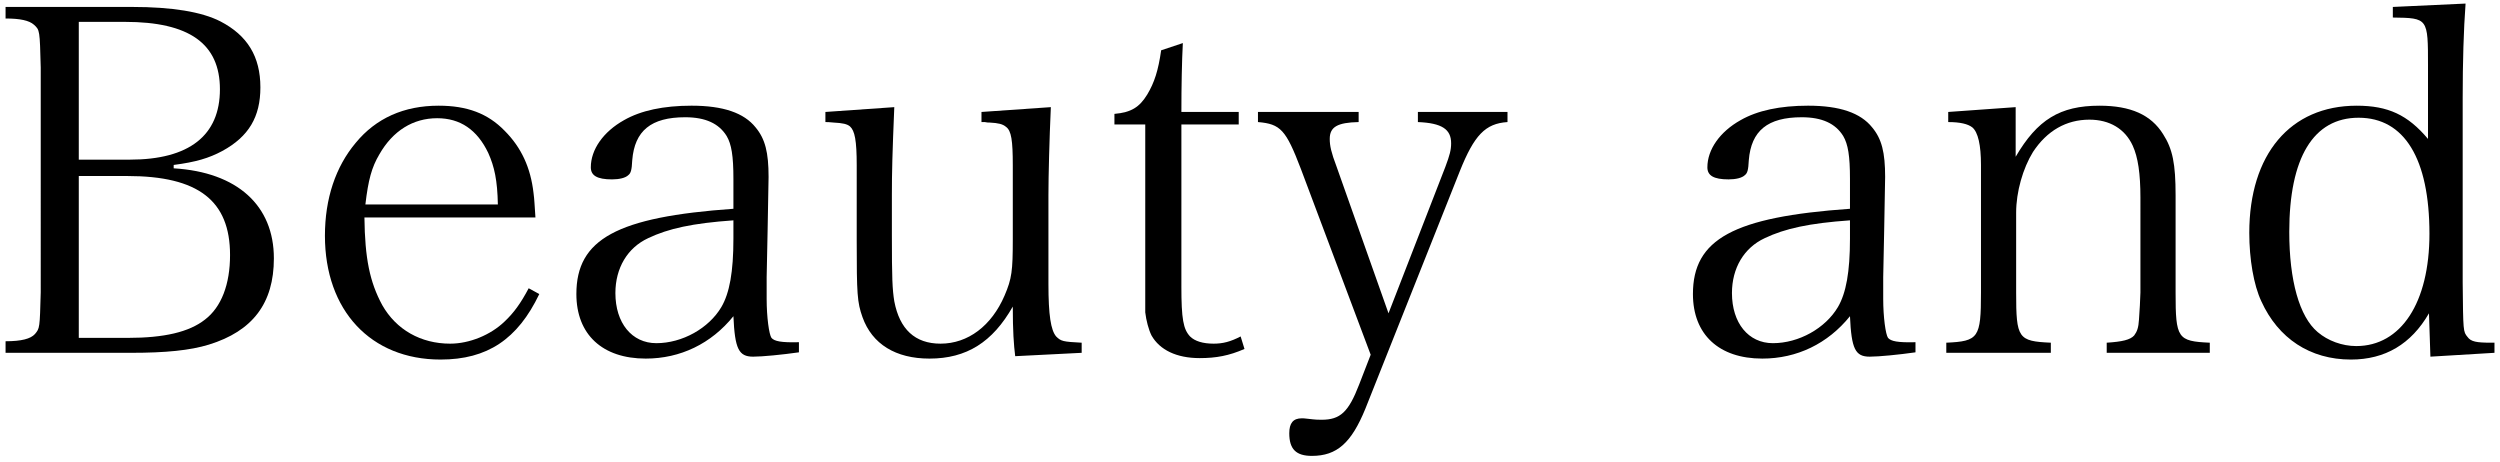 <?xml version="1.0" encoding="utf-8"?>
<!-- Generator: Adobe Illustrator 16.0.0, SVG Export Plug-In . SVG Version: 6.00 Build 0)  -->
<!DOCTYPE svg PUBLIC "-//W3C//DTD SVG 1.1//EN" "http://www.w3.org/Graphics/SVG/1.1/DTD/svg11.dtd">
<svg version="1.1" id="レイヤー_1" xmlns="http://www.w3.org/2000/svg" xmlns:xlink="http://www.w3.org/1999/xlink" x="0px"
	 y="0px" width="712px" height="131.5px" viewBox="0 0 712 131.5" enable-background="new 0 0 712 131.5" xml:space="preserve">
<g>
	<g>
		<path d="M1.585,97.188c4.527,0,7.135-0.686,8.369-2.058c1.372-1.646,1.372-1.646,1.646-11.936V19.263
			C11.326,8.562,11.326,8.562,9.68,7.053C8.308,5.818,5.701,5.27,1.585,5.27V1.977h36.082c11.249,0,19.755,1.372,25.105,4.116
			c7.683,3.979,11.388,10.015,11.388,18.795c0,8.369-3.293,13.994-10.839,18.109c-3.841,2.058-7.545,3.156-13.856,3.979v0.96
			C67.574,49.034,78.001,58.5,78.001,73.591c0,12.759-6.036,20.716-18.521,24.558c-5.351,1.646-12.348,2.332-22.088,2.332H1.585
			V97.188z M36.98,45.467c16.875,0,25.655-6.86,25.655-20.03c0-13.033-8.78-19.207-27.027-19.207h-13.17v39.237H36.98z
			 M36.432,96.228c10.29,0,17.424-1.646,21.951-5.213C63.047,87.447,65.517,81,65.517,72.63c0-15.502-9.055-22.499-29.222-22.499
			H22.438v46.096H36.432z"/>
		<path d="M103.79,61.93c0.137,11.661,1.509,18.384,5.076,24.969c3.979,6.997,10.976,10.976,19.344,10.976
			c5.488,0,11.524-2.47,15.503-6.311c2.606-2.469,4.527-5.076,6.859-9.466l3.019,1.646c-6.174,12.896-14.817,18.658-28.125,18.658
			c-19.893,0-32.926-13.994-32.926-35.258c0-10.564,3.019-19.619,8.78-26.478c5.763-6.997,13.72-10.564,23.598-10.564
			c8.094,0,13.993,2.195,18.795,7.134c4.802,4.801,7.408,10.563,8.231,17.698c0.274,2.058,0.274,3.155,0.549,6.997H103.79z
			 M141.792,58.226c-0.137-6.86-0.96-10.701-2.744-14.68c-3.155-6.585-7.957-9.878-14.542-9.878c-6.859,0-12.621,3.567-16.463,10.29
			c-2.195,3.704-3.155,7.271-3.979,14.268H141.792z"/>
		<path d="M227.534,100.343c-4.802,0.686-10.427,1.235-13.033,1.235c-4.116,0-5.214-2.195-5.625-11.524
			c-6.312,7.82-15.092,12.073-24.969,12.073c-12.348,0-19.756-6.86-19.756-18.384c0-15.64,11.524-21.951,44.725-24.283v-8.506
			c0-6.585-0.549-9.877-1.921-12.21c-2.195-3.567-6.036-5.351-11.799-5.351c-9.74,0-14.405,3.842-15.091,12.21
			c-0.137,2.881-0.411,3.704-1.098,4.253c-0.823,0.823-2.606,1.234-4.664,1.234c-4.253,0-6.037-1.097-6.037-3.43
			c0-5.076,3.567-10.152,9.467-13.445c4.802-2.744,11.249-4.116,19.207-4.116c9.055,0,14.953,2.058,18.246,6.174
			c2.744,3.292,3.704,7.134,3.704,14.131c0,1.097,0,1.097-0.274,15.228l-0.274,13.308v6.174c0,5.213,0.687,10.152,1.372,11.112
			c0.823,0.96,2.744,1.372,7.82,1.235V100.343z M208.876,62.753c-11.661,0.823-18.521,2.332-24.283,5.076
			c-5.899,2.744-9.329,8.506-9.329,15.64c0,8.506,4.665,14.268,11.661,14.268c7.408,0,14.954-4.253,18.521-10.29
			c2.332-3.979,3.43-10.015,3.43-19.481V62.753z"/>
		<path d="M289.129,101.441c-0.411-3.292-0.686-7.134-0.686-14.131c-5.763,10.152-13.171,14.817-23.734,14.817
			c-9.604,0-16.326-4.116-19.07-11.799c-1.509-4.253-1.646-6.585-1.646-21.813V47.113c0-7.134-0.549-9.877-1.921-11.112
			c-0.823-0.686-2.058-0.96-4.665-1.098c-1.509-0.137-1.509-0.137-2.332-0.137v-2.881l19.618-1.372
			c-0.549,13.17-0.686,18.521-0.686,25.106v11.387c0,12.347,0.137,15.365,0.686,18.795c1.51,7.957,5.899,12.073,13.171,12.073
			c7.82,0,14.542-5.076,18.246-13.719c2.059-4.802,2.333-6.997,2.333-16.051V47.113c0-7.134-0.412-9.877-1.921-10.975
			c-0.961-0.823-2.195-1.098-4.665-1.235c-0.411,0-0.823,0-1.372-0.137h-0.96v-2.881l19.756-1.372
			c-0.412,9.055-0.687,19.619-0.687,25.106v25.244c0,8.917,0.687,13.17,2.195,14.954c1.372,1.372,1.921,1.509,7.271,1.784v2.881
			L289.129,101.441z"/>
		<path d="M336.457,81.548c0,9.329,0.549,12.21,2.47,14.268c1.372,1.372,3.704,2.058,6.723,2.058c2.606,0,4.802-0.549,7.683-2.058
			l1.098,3.567c-4.391,1.921-8.095,2.607-12.759,2.607c-6.586,0-11.388-2.333-13.72-6.448c-0.823-1.646-1.509-4.253-1.783-6.585
			c0-0.549,0-0.549,0-8.643V35.452h-8.78v-3.018c4.802-0.412,7.134-1.921,9.329-5.488c2.058-3.43,3.155-6.86,3.979-12.622
			l6.174-2.058c-0.274,5.213-0.412,12.21-0.412,19.619h16.326v3.567h-16.326V81.548z"/>
		<path d="M411.636,47.524c1.234-3.292,1.646-4.802,1.646-6.722c0-3.979-2.607-5.762-9.467-6.037v-2.881h25.518v2.881
			c-6.311,0.412-9.466,3.704-13.582,13.994l-26.89,67.636c-3.979,9.74-8.094,13.444-15.228,13.444c-4.527,0-6.448-1.92-6.448-6.448
			c0-2.881,1.098-4.253,3.566-4.253c0.138,0,0.961,0,1.784,0.137c2.194,0.274,3.018,0.274,3.841,0.274
			c5.351,0,7.683-2.195,10.701-10.015l3.293-8.506l-19.894-52.956c-4.253-11.112-5.762-12.759-12.21-13.308v-2.881h28.674v2.881
			c-6.037,0.137-8.231,1.372-8.231,4.802c0,1.921,0.411,3.841,1.92,7.82l14.817,41.844L411.636,47.524z"/>
		<path d="M545.53,100.343c-4.802,0.686-10.427,1.235-13.033,1.235c-4.116,0-5.214-2.195-5.625-11.524
			c-6.312,7.82-15.092,12.073-24.969,12.073c-12.348,0-19.756-6.86-19.756-18.384c0-15.64,11.524-21.951,44.725-24.283v-8.506
			c0-6.585-0.549-9.877-1.921-12.21c-2.195-3.567-6.036-5.351-11.799-5.351c-9.74,0-14.405,3.842-15.091,12.21
			c-0.137,2.881-0.411,3.704-1.098,4.253c-0.823,0.823-2.606,1.234-4.664,1.234c-4.253,0-6.037-1.097-6.037-3.43
			c0-5.076,3.567-10.152,9.467-13.445c4.802-2.744,11.249-4.116,19.207-4.116c9.055,0,14.953,2.058,18.246,6.174
			c2.744,3.292,3.704,7.134,3.704,14.131c0,1.097,0,1.097-0.274,15.228l-0.274,13.308v6.174c0,5.213,0.687,10.152,1.372,11.112
			c0.823,0.96,2.744,1.372,7.82,1.235V100.343z M526.872,62.753c-11.661,0.823-18.521,2.332-24.283,5.076
			c-5.899,2.744-9.329,8.506-9.329,15.64c0,8.506,4.665,14.268,11.661,14.268c7.408,0,14.954-4.253,18.521-10.29
			c2.332-3.979,3.43-10.015,3.43-19.481V62.753z"/>
		<path d="M574.062,44.644c6.174-10.564,12.622-14.542,23.872-14.542c8.917,0,14.679,2.607,18.108,8.094
			c2.744,4.253,3.567,8.506,3.567,17.423v27.713c0,13.033,0.549,13.856,9.74,14.268v2.881h-29.358V97.6
			c4.39-0.274,6.723-0.823,7.819-2.058c0.823-1.097,1.235-2.195,1.372-4.527c0.138-1.372,0.412-6.859,0.412-7.683V56.305
			c0-6.859-0.687-11.524-2.195-14.816c-2.195-4.802-6.585-7.409-12.348-7.409c-6.585,0-12.072,3.156-16.051,9.192
			c-2.881,4.665-4.802,11.387-4.802,17.286v22.774c0,13.033,0.549,13.856,9.878,14.268v2.881h-29.771V97.6
			c9.191-0.412,9.877-1.372,9.877-14.268V46.976c0-5.625-0.823-9.329-2.469-10.701c-1.235-0.96-3.43-1.509-6.86-1.509v-2.881
			l19.207-1.372V44.644z"/>
		<path d="M702.196,1.017c-0.549,7.408-0.823,16.6-0.823,27.027v52.407c0.137,13.994,0.137,13.994,1.372,15.502
			c0.96,1.372,2.606,1.646,6.722,1.646h0.961v2.881l-18.247,1.098l-0.411-12.347c-5.076,8.78-12.484,13.17-22.226,13.17
			c-11.661,0-20.716-6.037-25.518-16.6c-2.195-4.665-3.43-12.073-3.43-19.481c0-22.362,11.661-36.219,30.594-36.219
			c8.918,0,14.542,2.607,20.305,9.466V18.714c0-13.582,0-13.582-10.016-13.719V1.977L702.196,1.017z M671.739,33.531
			c-12.896,0-19.756,11.387-19.756,32.515c0,13.856,2.882,24.146,8.095,28.536c2.881,2.469,6.997,3.979,10.976,3.979
			c12.759,0,20.853-12.348,20.853-31.966C691.906,45.192,684.772,33.531,671.739,33.531z"/>
		<path d="M-89.78,226.915c0,12.759,0.686,13.582,11.25,13.993v3.293h-32.104v-3.293c4.527-0.137,7.135-0.822,8.231-2.195
			c1.51-1.646,1.646-1.92,1.784-11.798v-63.931c-0.274-10.701-0.274-10.701-1.921-12.211c-1.372-1.234-3.979-1.783-8.095-1.783
			v-3.293h68.185l1.646,23.186l-4.253,0.412c-3.155-16.052-7.546-19.344-25.655-19.344H-89.78v41.843h15.64
			c15.229,0,17.561-1.646,19.07-13.582h3.704v31.28h-3.704c-1.921-11.936-4.116-13.445-19.07-13.445h-15.64V226.915z"/>
		<path d="M20.931,245.162c-0.411-3.293-0.686-7.135-0.686-14.131c-5.763,10.152-13.171,14.816-23.734,14.816
			c-9.604,0-16.326-4.115-19.07-11.799c-1.509-4.253-1.646-6.585-1.646-21.813v-21.401c0-7.135-0.549-9.878-1.921-11.113
			c-0.823-0.686-2.058-0.96-4.665-1.098c-1.509-0.137-1.509-0.137-2.332-0.137v-2.881l19.618-1.372
			c-0.549,13.171-0.686,18.521-0.686,25.106v11.387c0,12.348,0.137,15.365,0.686,18.795c1.51,7.957,5.899,12.073,13.171,12.073
			c7.82,0,14.542-5.076,18.246-13.72c2.059-4.801,2.333-6.996,2.333-16.051v-20.99c0-7.135-0.412-9.878-1.921-10.976
			c-0.961-0.823-2.195-1.098-4.665-1.235c-0.411,0-0.823,0-1.372-0.137h-0.96v-2.881l19.756-1.372
			c-0.412,9.055-0.687,19.618-0.687,25.106v25.243c0,8.917,0.687,13.171,2.195,14.954c1.372,1.371,1.921,1.509,7.271,1.783v2.881
			L20.931,245.162z"/>
		<path d="M67.984,188.364c6.174-10.563,12.622-14.542,23.872-14.542c8.917,0,14.679,2.606,18.108,8.094
			c2.744,4.253,3.567,8.506,3.567,17.424v27.713c0,13.033,0.549,13.855,9.74,14.268v2.881H93.914v-2.881
			c4.39-0.274,6.723-0.823,7.819-2.059c0.823-1.097,1.235-2.194,1.372-4.527c0.138-1.371,0.412-6.859,0.412-7.682v-27.027
			c0-6.859-0.687-11.523-2.195-14.816c-2.195-4.802-6.585-7.408-12.348-7.408c-6.585,0-12.072,3.155-16.051,9.191
			c-2.881,4.664-4.802,11.387-4.802,17.286v22.774c0,13.033,0.549,13.855,9.878,14.268v2.881H48.229v-2.881
			c9.192-0.412,9.878-1.372,9.878-14.268v-36.356c0-5.624-0.823-9.329-2.469-10.7c-1.235-0.961-3.43-1.51-6.86-1.51v-2.881
			l19.207-1.372V188.364z"/>
		<path d="M194.061,226.641c-5.625,13.033-14.679,19.481-27.713,19.481c-19.618,0-32.377-13.993-32.377-35.396
			c0-11.524,3.43-20.717,10.152-27.713c6.174-6.174,13.582-9.191,23.322-9.191c8.369,0,15.229,2.469,20.168,7.271
			c3.292,3.292,5.35,7.408,5.35,10.426c0,2.332-2.332,3.704-6.311,3.704c-1.646,0-3.155-0.411-3.979-1.097
			c-0.823-0.824-0.96-1.098-1.234-4.254c-0.687-7.408-6.723-12.484-14.817-12.484c-13.17,0-21.127,11.524-21.127,30.319
			c0,21.402,8.78,33.887,23.871,33.887c5.488,0,11.25-2.47,15.091-6.448c2.744-2.881,4.527-5.762,6.312-10.426L194.061,226.641z"/>
		<path d="M222.867,225.269c0,9.329,0.549,12.21,2.47,14.269c1.372,1.371,3.704,2.058,6.723,2.058c2.606,0,4.802-0.549,7.683-2.058
			l1.098,3.566c-4.391,1.921-8.095,2.607-12.759,2.607c-6.586,0-11.388-2.333-13.72-6.449c-0.823-1.646-1.509-4.252-1.783-6.584
			c0-0.549,0-0.549,0-8.644v-44.862h-8.78v-3.018c4.802-0.412,7.134-1.921,9.329-5.488c2.058-3.43,3.155-6.859,3.979-12.621
			l6.174-2.059c-0.274,5.214-0.412,12.211-0.412,19.619h16.326v3.566h-16.326V225.269z"/>
		<path d="M269.099,174.233c-0.412,6.997-0.823,20.304-0.823,25.243v27.576c0,12.896,0.686,13.855,9.878,14.268v2.881H248.52v-2.881
			c9.329-0.412,9.878-1.372,9.878-14.268v-36.219c0-6.723-0.549-10.016-2.058-11.113c-1.098-0.822-3.431-1.234-7.958-1.234v-2.881
			L269.099,174.233z M262.787,145.697c3.979,0,7.134,3.156,7.134,7.135c0,4.115-3.155,7.271-7.134,7.271
			c-4.115,0-7.271-3.155-7.271-7.271C255.517,148.854,258.672,145.697,262.787,145.697z"/>
		<path d="M322.464,173.822c8.507,0,16.052,2.606,21.677,7.545c7.408,6.311,11.112,15.777,11.112,27.713
			c0,9.74-2.469,18.246-7.134,24.832c-5.899,8.231-14.405,12.21-26.203,12.21c-19.894,0-32.652-13.72-32.652-35.259
			C289.264,188.502,302.435,173.822,322.464,173.822z M322.464,242.967c13.308,0,21.402-12.211,21.402-32.377
			c0-20.99-8.231-33.613-21.813-33.613c-13.444,0-21.402,11.937-21.402,32.104C300.65,230.345,308.745,242.967,322.464,242.967z"/>
		<path d="M385.981,188.364c6.174-10.563,12.622-14.542,23.872-14.542c8.917,0,14.679,2.606,18.108,8.094
			c2.744,4.253,3.567,8.506,3.567,17.424v27.713c0,13.033,0.549,13.855,9.74,14.268v2.881h-29.358v-2.881
			c4.39-0.274,6.723-0.823,7.819-2.059c0.823-1.097,1.235-2.194,1.372-4.527c0.138-1.371,0.412-6.859,0.412-7.682v-27.027
			c0-6.859-0.687-11.523-2.195-14.816c-2.195-4.802-6.585-7.408-12.348-7.408c-6.585,0-12.072,3.155-16.051,9.191
			c-2.881,4.664-4.802,11.387-4.802,17.286v22.774c0,13.033,0.549,13.855,9.878,14.268v2.881h-29.771v-2.881
			c9.191-0.412,9.877-1.372,9.877-14.268v-36.356c0-5.624-0.823-9.329-2.469-10.7c-1.235-0.961-3.43-1.51-6.86-1.51v-2.881
			l19.207-1.372V188.364z"/>
		<path d="M514.116,244.064c-4.802,0.686-10.427,1.234-13.033,1.234c-4.116,0-5.214-2.195-5.625-11.523
			c-6.312,7.819-15.092,12.072-24.969,12.072c-12.348,0-19.756-6.859-19.756-18.384c0-15.64,11.524-21.95,44.725-24.282v-8.507
			c0-6.585-0.549-9.878-1.921-12.21c-2.195-3.566-6.036-5.351-11.799-5.351c-9.74,0-14.405,3.842-15.091,12.21
			c-0.137,2.881-0.411,3.705-1.098,4.254c-0.823,0.822-2.606,1.234-4.664,1.234c-4.253,0-6.037-1.098-6.037-3.43
			c0-5.076,3.567-10.152,9.467-13.445c4.802-2.744,11.249-4.115,19.207-4.115c9.055,0,14.953,2.058,18.246,6.174
			c2.744,3.292,3.704,7.133,3.704,14.131c0,1.097,0,1.097-0.274,15.228l-0.274,13.308v6.174c0,5.213,0.687,10.152,1.372,11.112
			c0.823,0.96,2.744,1.372,7.82,1.235V244.064z M495.458,206.474c-11.661,0.823-18.521,2.332-24.283,5.076
			c-5.899,2.743-9.329,8.506-9.329,15.64c0,8.506,4.665,14.268,11.661,14.268c7.408,0,14.954-4.252,18.521-10.289
			c2.332-3.979,3.43-10.016,3.43-19.48V206.474z"/>
		<path d="M523.853,241.32c8.78-0.412,9.466-1.372,9.466-14.268v-66.127c0-6.585-0.549-9.878-1.92-10.975
			c-0.961-0.824-2.47-1.098-7.546-1.235v-3.019l20.441-0.96c-0.549,10.289-0.823,20.579-0.823,27.164v55.151
			c0,12.896,0.687,13.855,9.604,14.268v2.881h-29.222V241.32z"/>
		<path d="M583.393,174.233c-0.412,6.997-0.823,20.304-0.823,25.243v27.576c0,12.896,0.686,13.855,9.878,14.268v2.881h-29.634
			v-2.881c9.329-0.412,9.878-1.372,9.878-14.268v-36.219c0-6.723-0.549-10.016-2.058-11.113c-1.098-0.822-3.431-1.234-7.958-1.234
			v-2.881L583.393,174.233z M577.081,145.697c3.979,0,7.134,3.156,7.134,7.135c0,4.115-3.155,7.271-7.134,7.271
			c-4.115,0-7.271-3.155-7.271-7.271C569.811,148.854,572.966,145.697,577.081,145.697z"/>
		<path d="M621.393,225.269c0,9.329,0.549,12.21,2.47,14.269c1.372,1.371,3.704,2.058,6.723,2.058c2.606,0,4.802-0.549,7.683-2.058
			l1.098,3.566c-4.391,1.921-8.095,2.607-12.759,2.607c-6.586,0-11.388-2.333-13.72-6.449c-0.823-1.646-1.509-4.252-1.783-6.584
			c0-0.549,0-0.549,0-8.644v-44.862h-8.78v-3.018c4.802-0.412,7.134-1.921,9.329-5.488c2.058-3.43,3.155-6.859,3.979-12.621
			l6.174-2.059c-0.274,5.214-0.412,12.211-0.412,19.619h16.326v3.566h-16.326V225.269z"/>
		<path d="M696.571,191.245c1.234-3.292,1.646-4.802,1.646-6.722c0-3.979-2.607-5.763-9.467-6.037v-2.881h25.518v2.881
			c-6.311,0.412-9.466,3.704-13.582,13.994l-26.89,67.635c-3.979,9.74-8.094,13.445-15.228,13.445c-4.527,0-6.448-1.922-6.448-6.449
			c0-2.881,1.098-4.252,3.566-4.252c0.138,0,0.961,0,1.784,0.137c2.194,0.275,3.018,0.275,3.841,0.275
			c5.351,0,7.683-2.195,10.701-10.016l3.293-8.506l-19.894-52.956c-4.253-11.112-5.762-12.759-12.21-13.308v-2.881h28.674v2.881
			c-6.037,0.137-8.231,1.372-8.231,4.802c0,1.921,0.411,3.841,1.92,7.819l14.817,41.844L696.571,191.245z"/>
	</g>
</g>
</svg>
